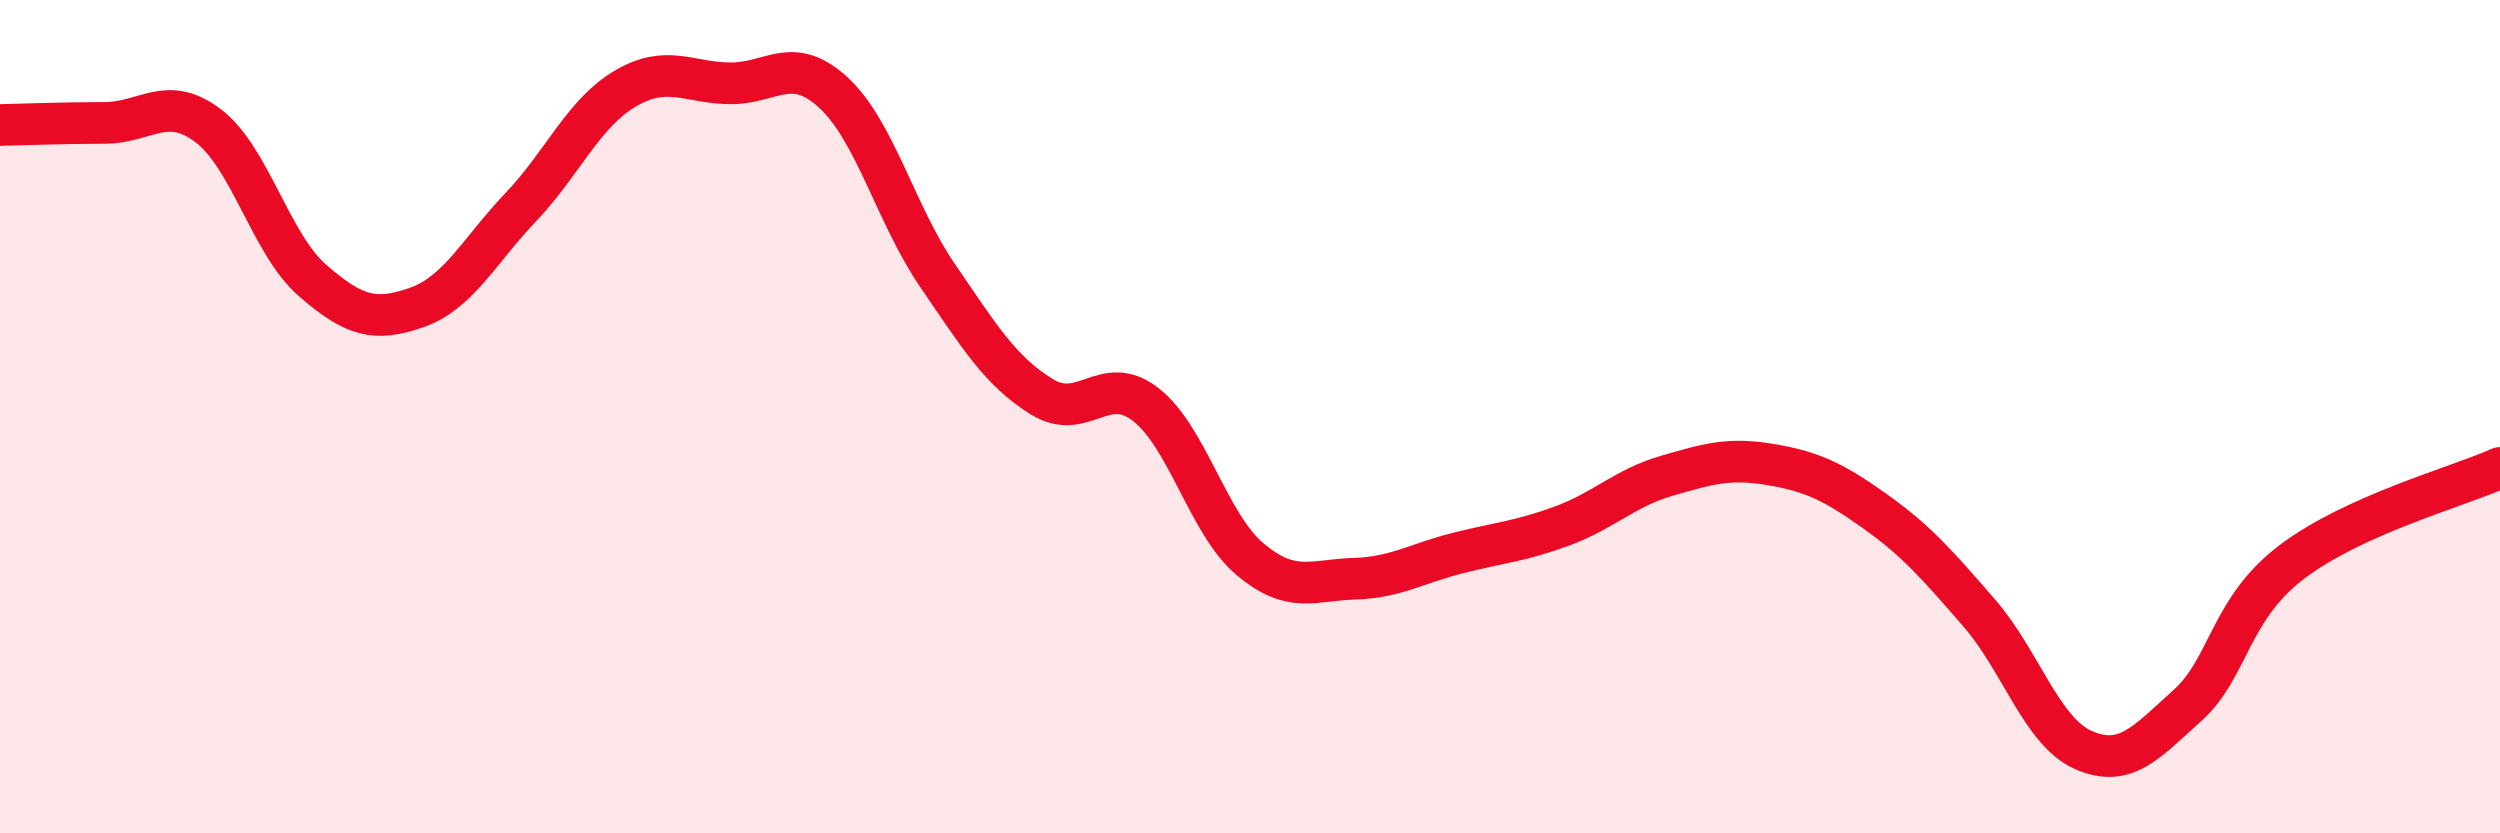 
    <svg width="60" height="20" viewBox="0 0 60 20" xmlns="http://www.w3.org/2000/svg">
      <path
        d="M 0,3 C 0.5,2.99 1.5,2.95 2.5,2.95 C 3.5,2.95 4,2.26 5,3.02 C 6,3.78 6.5,5.86 7.5,6.73 C 8.5,7.6 9,7.73 10,7.38 C 11,7.03 11.5,6.02 12.5,4.97 C 13.5,3.92 14,2.72 15,2.13 C 16,1.54 16.5,1.98 17.5,2 C 18.5,2.02 19,1.3 20,2.22 C 21,3.14 21.5,5.15 22.5,6.61 C 23.5,8.07 24,8.9 25,9.52 C 26,10.14 26.5,8.93 27.5,9.71 C 28.5,10.49 29,12.58 30,13.42 C 31,14.26 31.5,13.92 32.5,13.89 C 33.5,13.86 34,13.52 35,13.27 C 36,13.02 36.5,12.99 37.5,12.62 C 38.5,12.25 39,11.71 40,11.42 C 41,11.13 41.5,10.98 42.5,11.15 C 43.5,11.32 44,11.56 45,12.27 C 46,12.98 46.5,13.56 47.5,14.71 C 48.5,15.86 49,17.56 50,18 C 51,18.44 51.5,17.83 52.5,16.93 C 53.5,16.03 53.5,14.63 55,13.49 C 56.5,12.35 59,11.68 60,11.23L60 20L0 20Z"
        fill="#EB0A25"
        opacity="0.1"
        stroke-linecap="round"
        stroke-linejoin="round"
      />
      <path
        d="M 0,3 C 0.5,2.99 1.5,2.95 2.5,2.95 C 3.5,2.95 4,2.26 5,3.02 C 6,3.78 6.5,5.86 7.5,6.73 C 8.5,7.6 9,7.73 10,7.38 C 11,7.03 11.5,6.02 12.5,4.97 C 13.5,3.92 14,2.72 15,2.13 C 16,1.54 16.5,1.98 17.5,2 C 18.5,2.02 19,1.3 20,2.22 C 21,3.14 21.5,5.15 22.5,6.61 C 23.5,8.07 24,8.9 25,9.52 C 26,10.14 26.5,8.93 27.5,9.71 C 28.5,10.49 29,12.58 30,13.42 C 31,14.26 31.5,13.92 32.5,13.89 C 33.5,13.86 34,13.52 35,13.27 C 36,13.02 36.5,12.99 37.5,12.62 C 38.5,12.25 39,11.71 40,11.42 C 41,11.13 41.5,10.98 42.5,11.15 C 43.5,11.32 44,11.56 45,12.27 C 46,12.98 46.5,13.56 47.5,14.71 C 48.5,15.86 49,17.56 50,18 C 51,18.44 51.5,17.83 52.5,16.93 C 53.5,16.03 53.5,14.63 55,13.49 C 56.5,12.35 59,11.68 60,11.23"
        stroke="#EB0A25"
        stroke-width="1"
        fill="none"
        stroke-linecap="round"
        stroke-linejoin="round"
      />
    </svg>
  